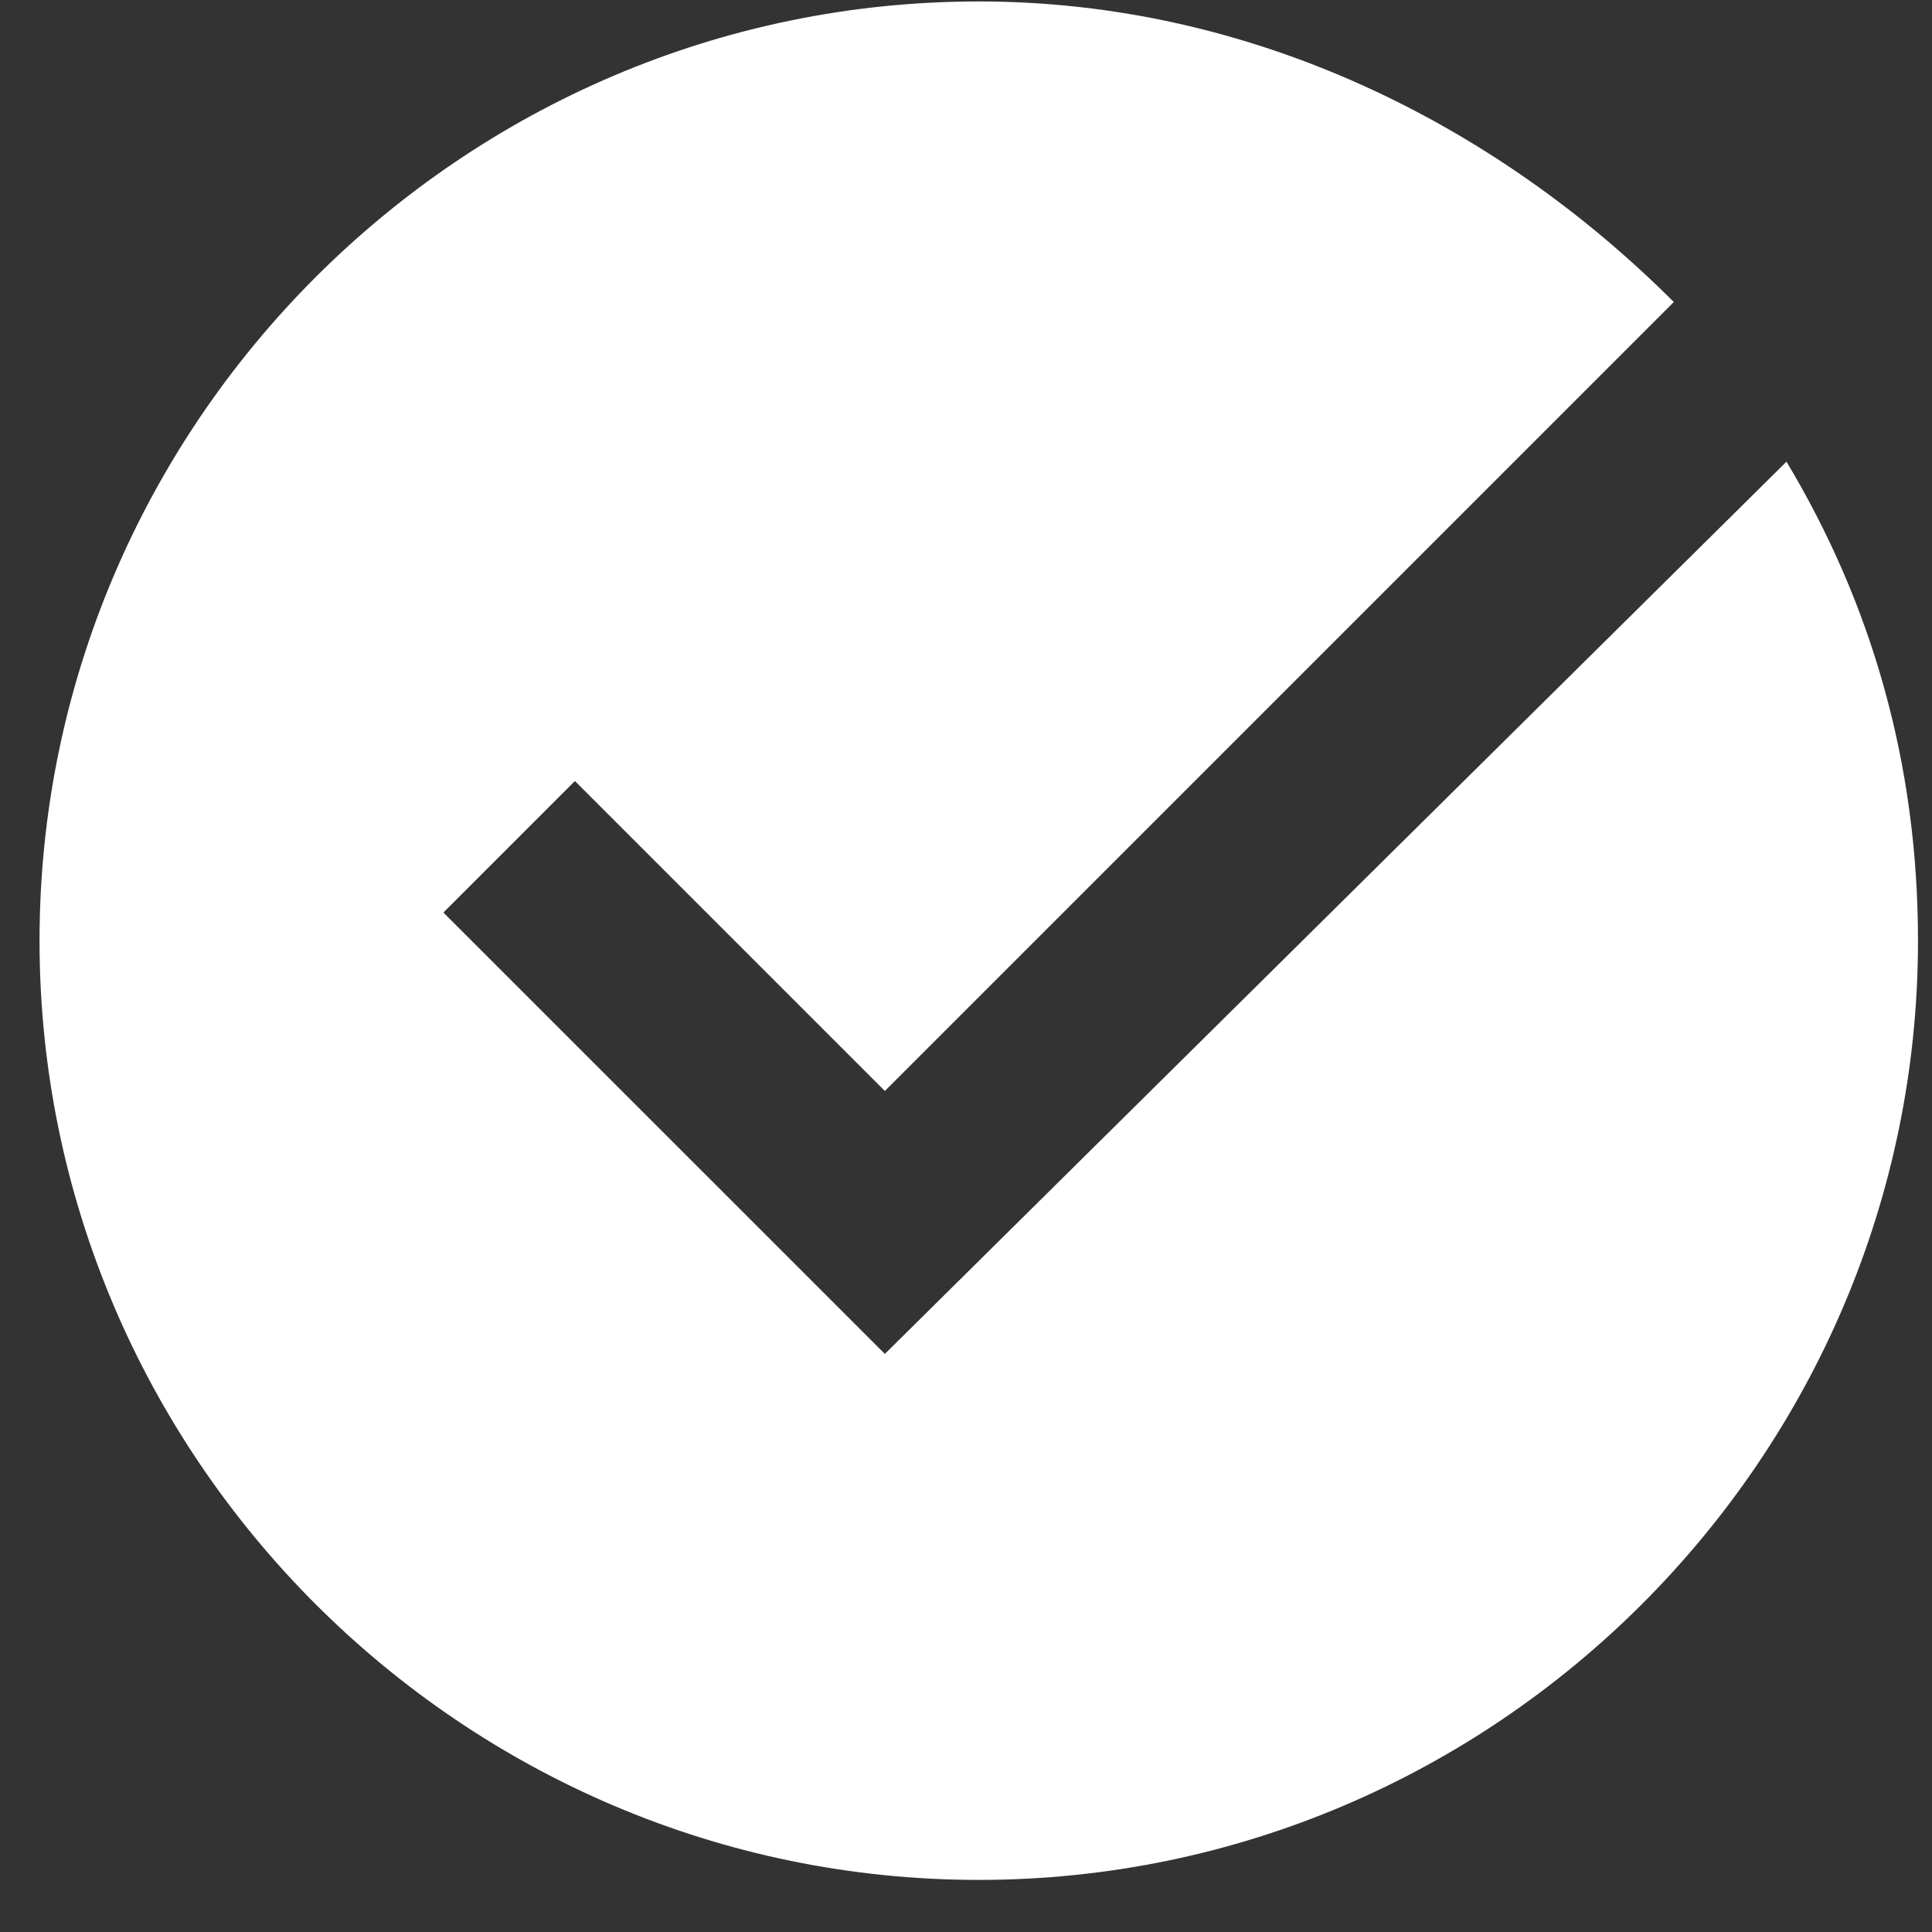 <svg width="28" height="28" viewBox="0 0 28 28" fill="none" xmlns="http://www.w3.org/2000/svg">
<rect x="0" y="0" width="28" height="28" fill="#333333" stroke="none"/>
<path d="M12.824 19.622L6.426 13.225L8.332 11.319L12.824 15.811L24.258 4.377C21.671 1.791 18.132 0.021 14.185 0.021C6.698 0.021 0.573 6.147 0.573 13.633C0.573 21.12 6.698 27.245 14.185 27.245C21.671 27.245 27.797 21.12 27.797 13.633C27.797 11.047 27.116 8.733 25.891 6.691L12.824 19.622Z" fill="white"/>
</svg>
